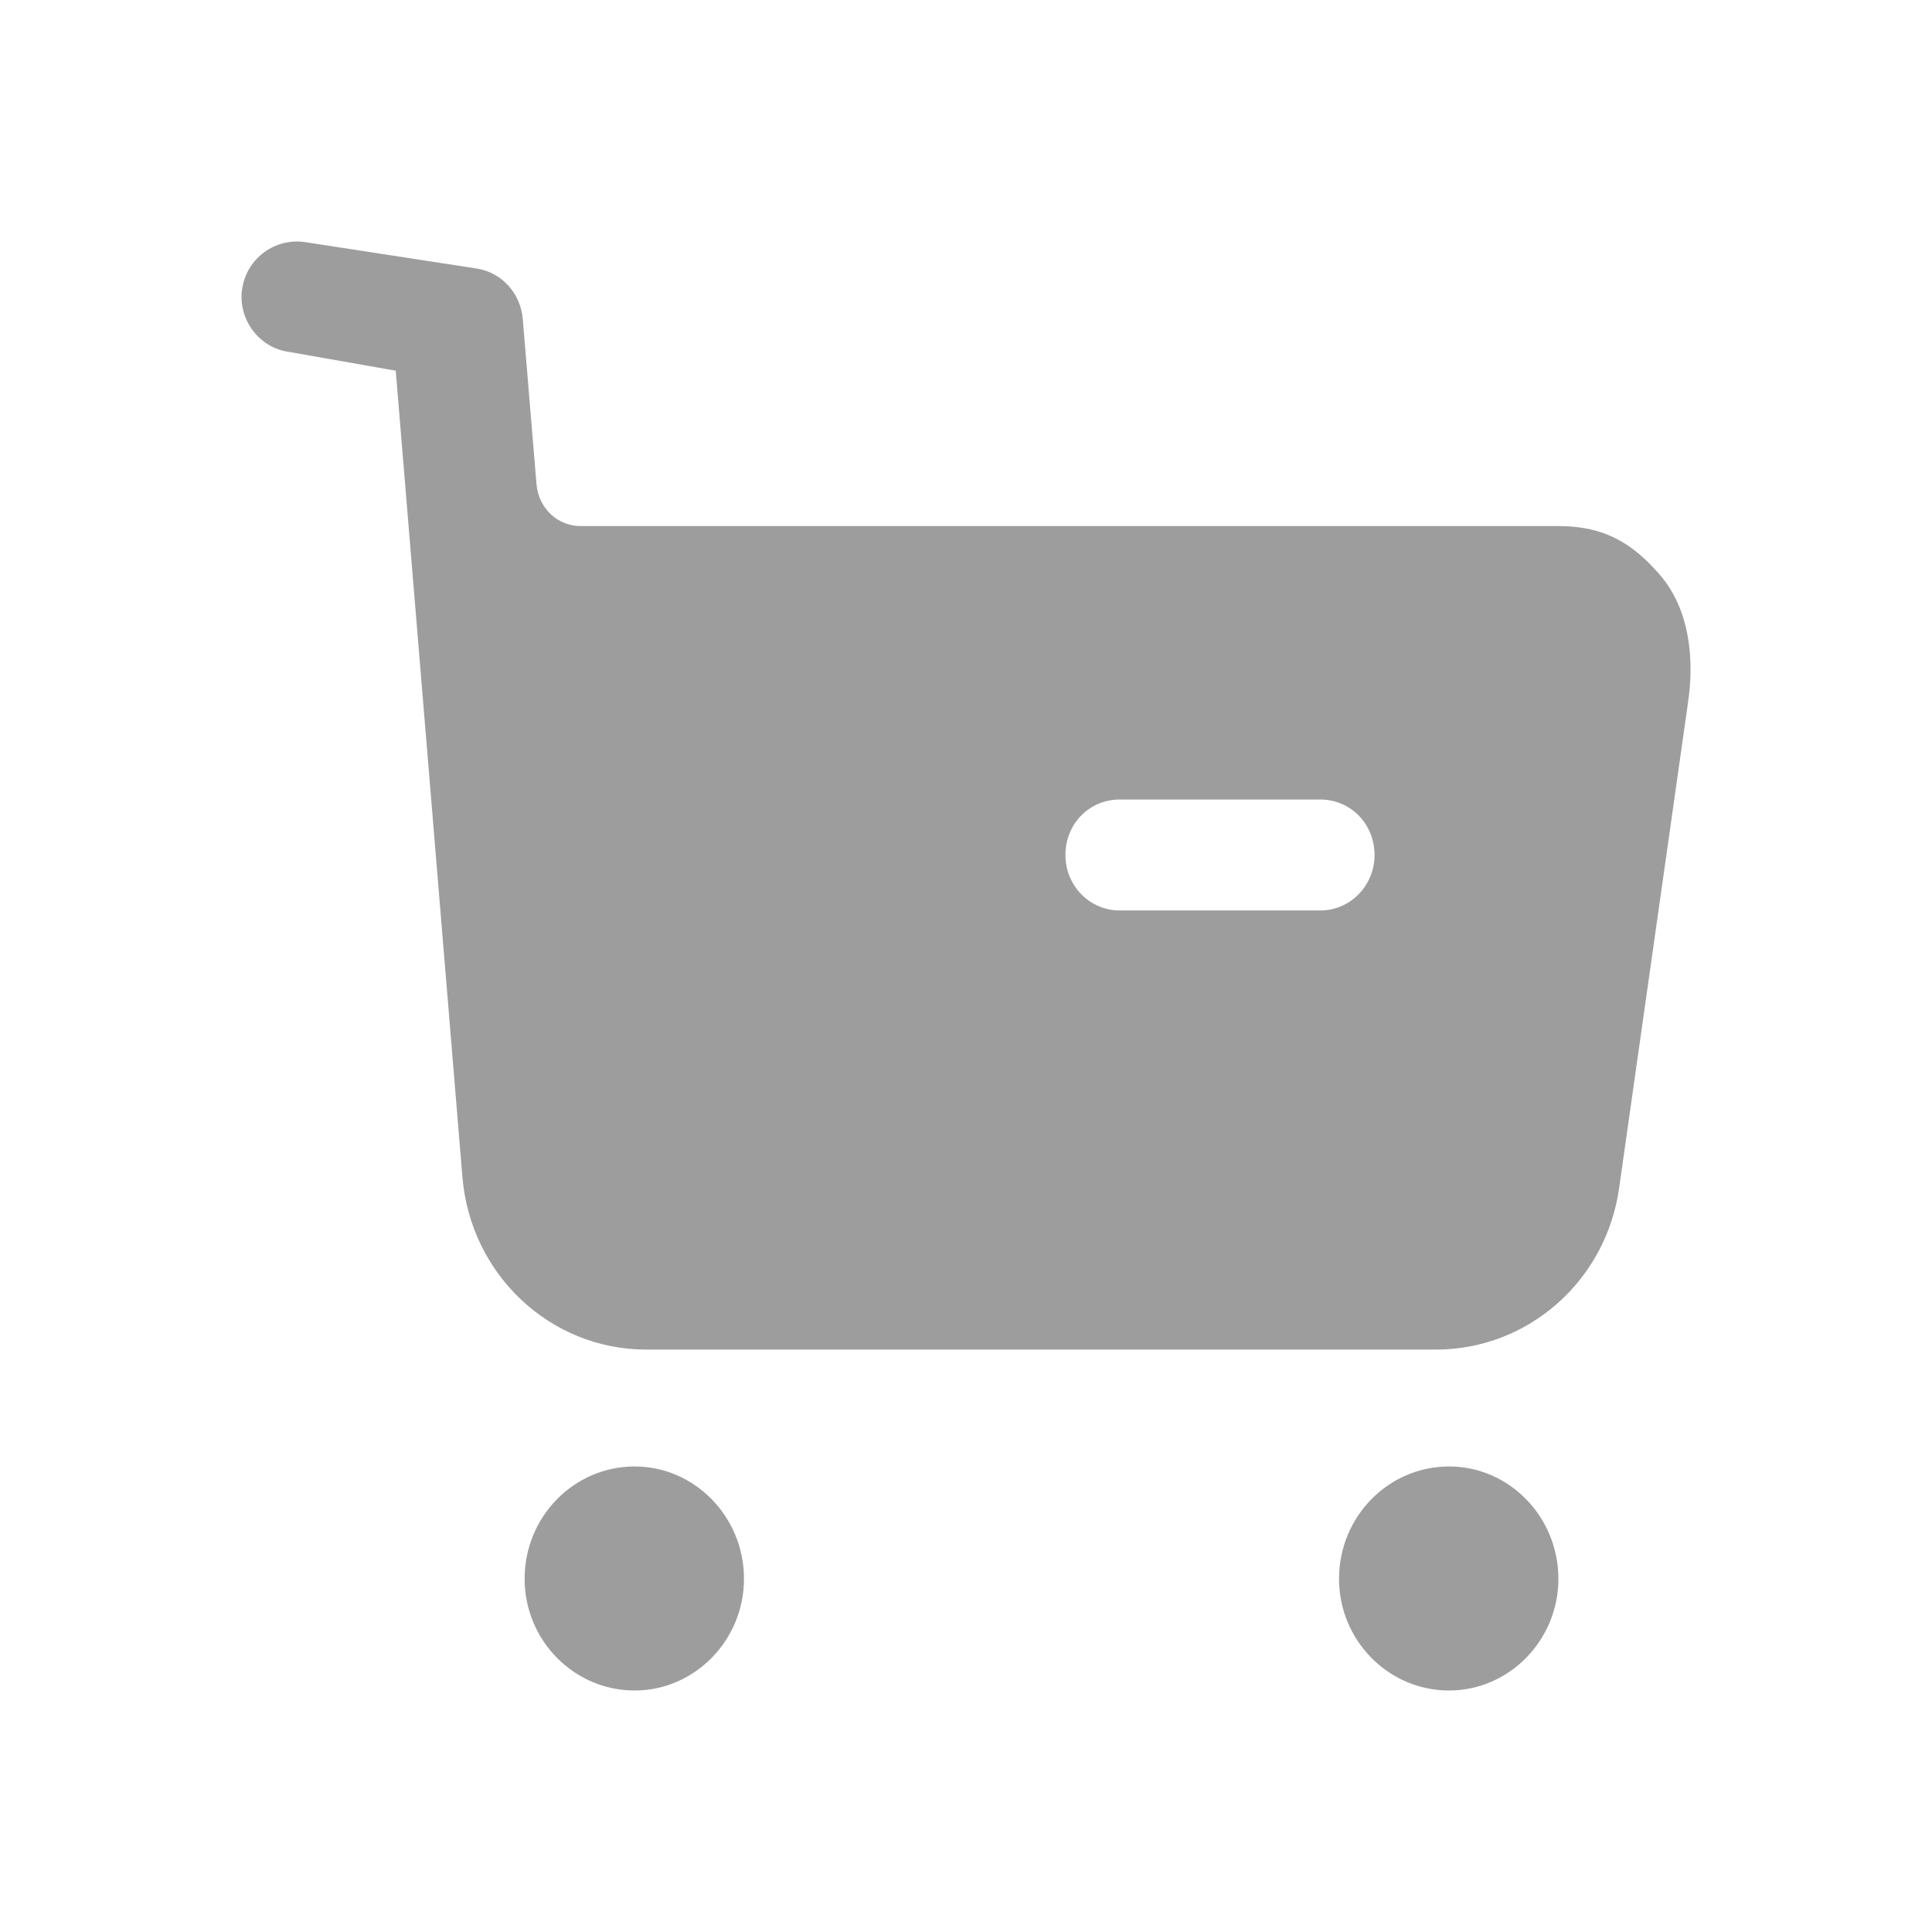 <svg width="24" height="24" viewBox="0 0 24 24" fill="none" xmlns="http://www.w3.org/2000/svg">
<path fill-rule="evenodd" clip-rule="evenodd" d="M13.909 11.31H16.4C16.778 11.31 17.075 10.998 17.075 10.621C17.075 10.235 16.778 9.932 16.4 9.932H13.909C13.531 9.932 13.235 10.235 13.235 10.621C13.235 10.998 13.531 11.31 13.909 11.31ZM19.359 6.535C19.907 6.535 20.267 6.728 20.627 7.15C20.987 7.573 21.05 8.179 20.969 8.729L20.114 14.754C19.953 15.912 18.981 16.765 17.839 16.765H8.028C6.832 16.765 5.842 15.829 5.744 14.617L4.916 4.605L3.558 4.366C3.199 4.302 2.947 3.944 3.01 3.576C3.073 3.201 3.423 2.952 3.792 3.008L5.937 3.338C6.243 3.394 6.467 3.65 6.494 3.962L6.665 6.019C6.692 6.314 6.926 6.535 7.214 6.535H19.359ZM7.884 18.217C7.128 18.217 6.517 18.842 6.517 19.613C6.517 20.375 7.128 21 7.884 21C8.63 21 9.242 20.375 9.242 19.613C9.242 18.842 8.63 18.217 7.884 18.217ZM18.001 18.217C17.245 18.217 16.634 18.842 16.634 19.613C16.634 20.375 17.245 21 18.001 21C18.747 21 19.359 20.375 19.359 19.613C19.359 18.842 18.747 18.217 18.001 18.217Z" fill="#9D9D9D"/>
</svg>
